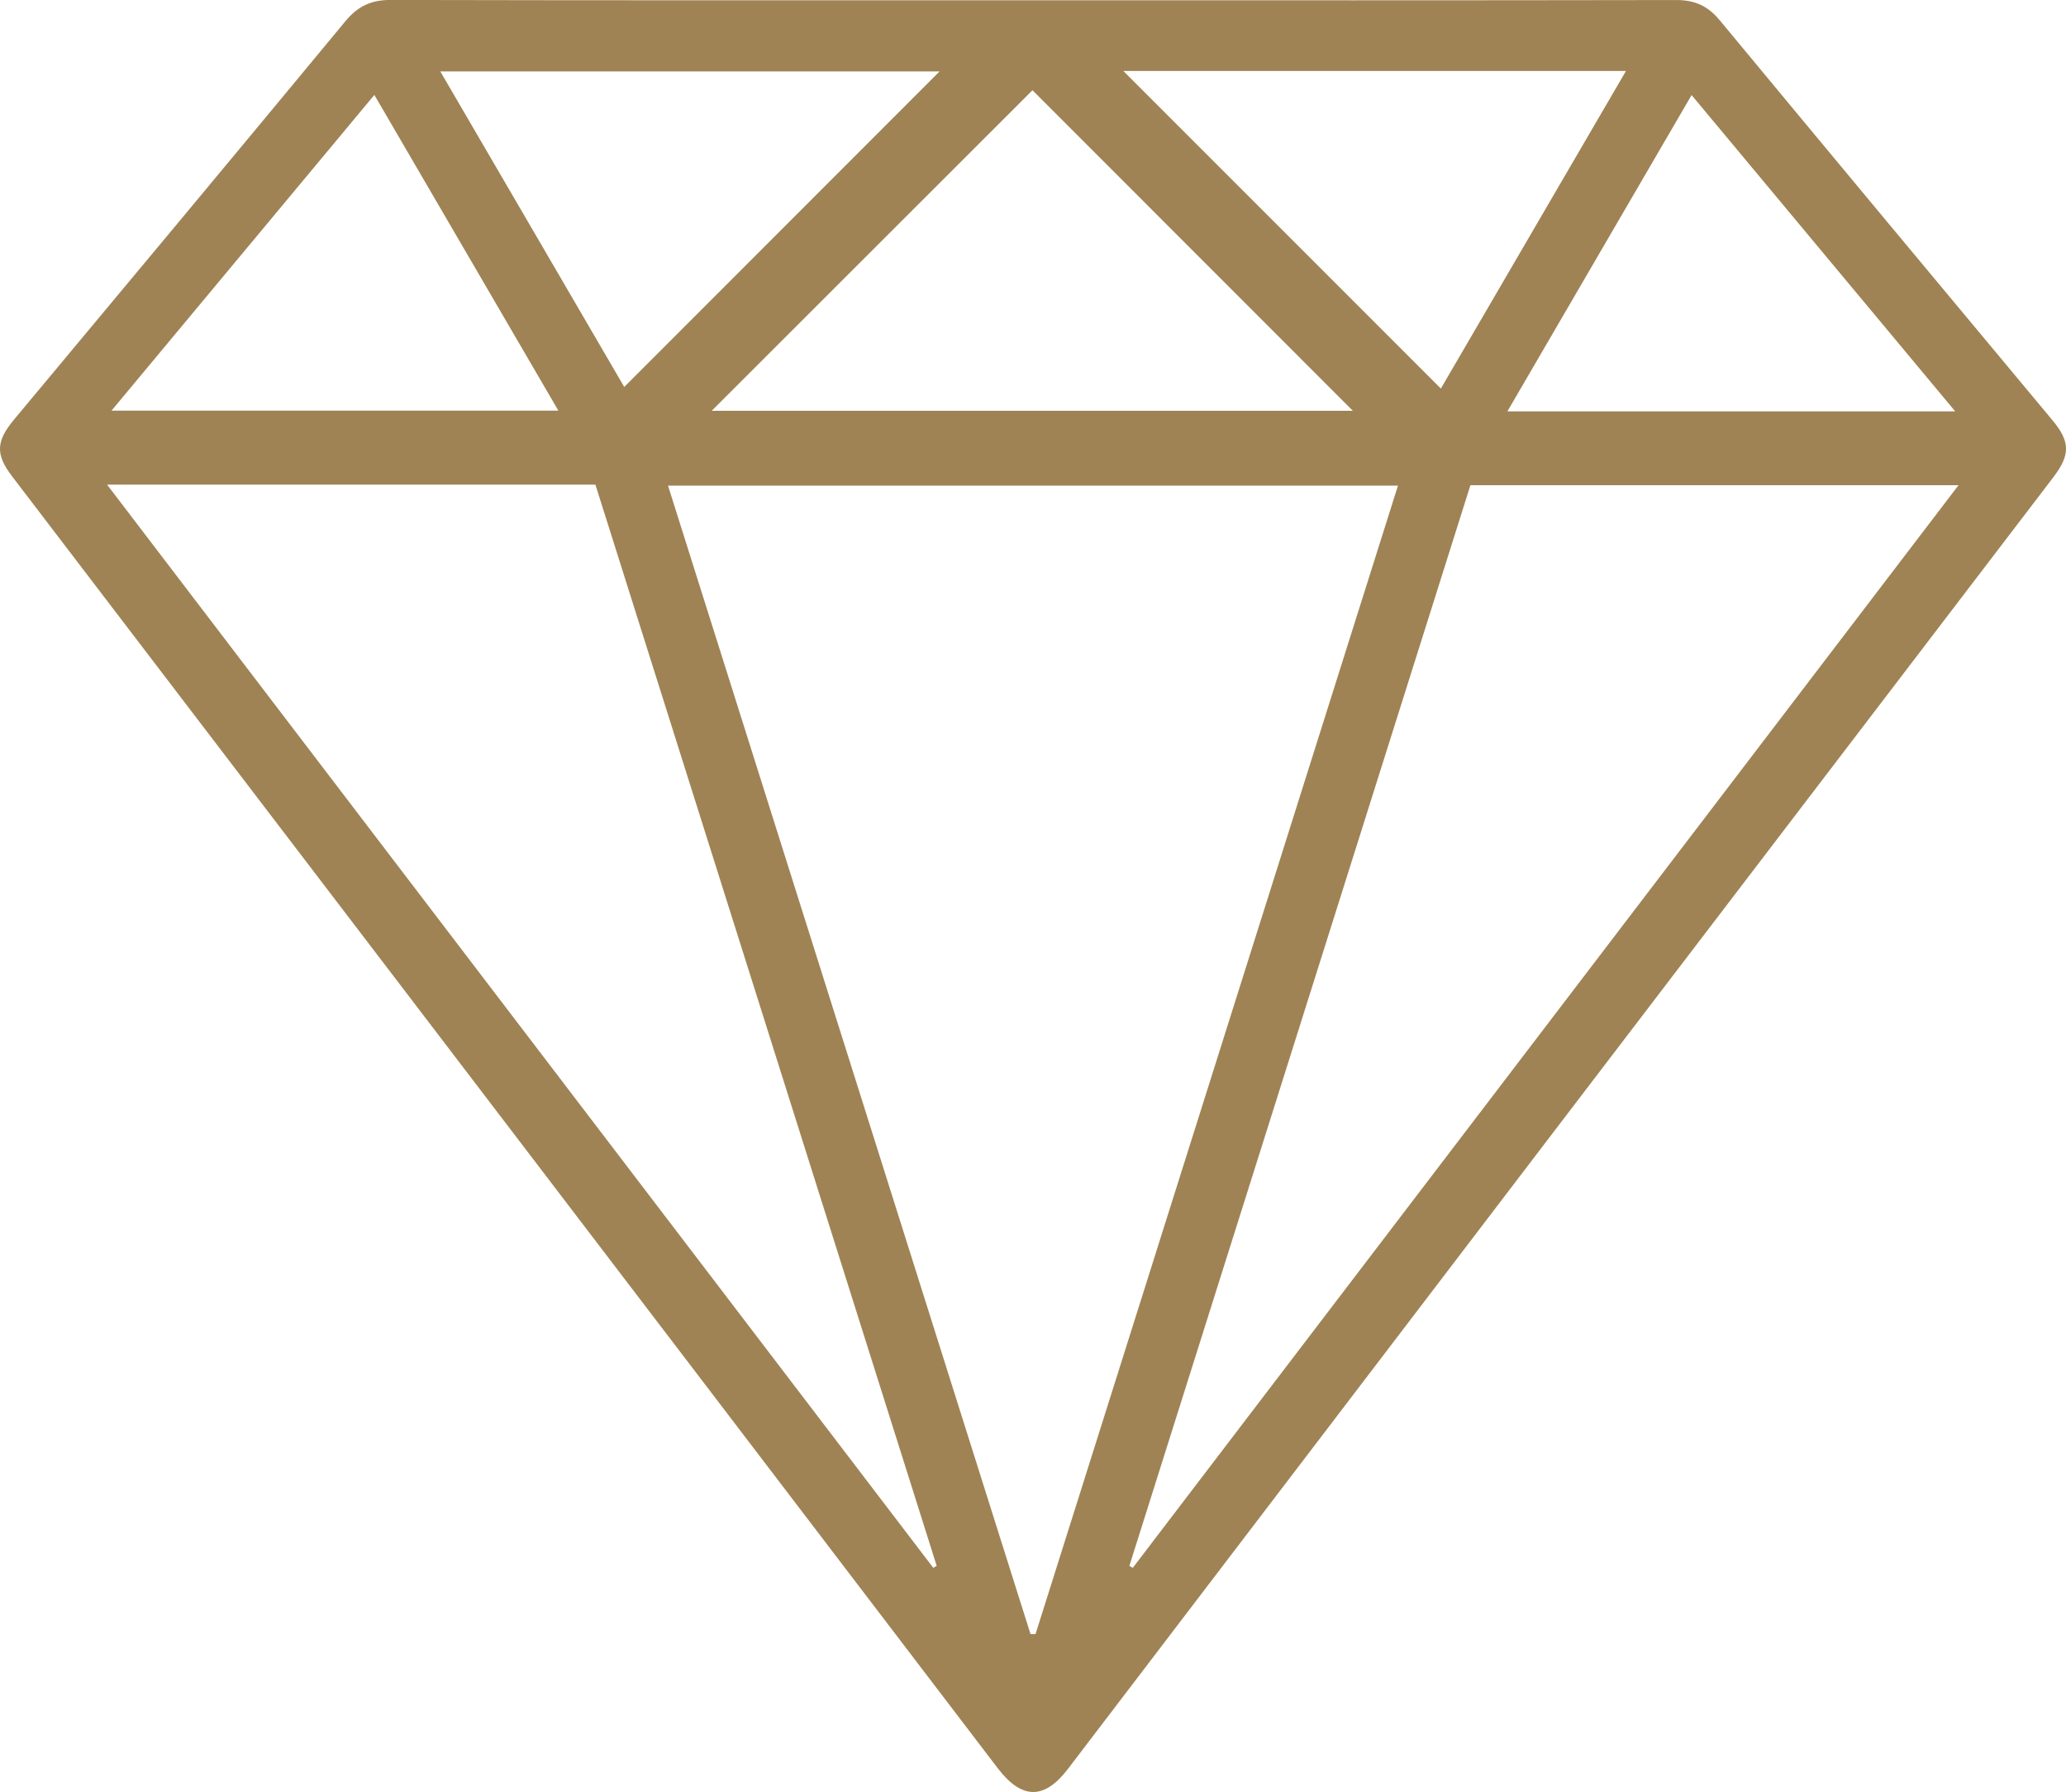 <svg xmlns:xlink="http://www.w3.org/1999/xlink" xmlns="http://www.w3.org/2000/svg" width="128" height="111" viewBox="0 0 128 111" fill="none"><g clip-path="url(#clip0_1_3876)"><path d="M64.027 0.017C77.306 0.017 90.585 0.027 103.869 0.002C105.014 0.002 105.82 0.377 106.545 1.253C113.395 9.519 120.27 17.77 127.149 26.016C128.25 27.337 128.295 28.143 127.224 29.55C117.188 42.702 107.141 55.849 97.104 69.002C86.792 82.519 76.481 96.037 66.174 109.56C64.698 111.497 63.302 111.482 61.801 109.51C49.603 93.509 37.395 77.518 25.191 61.522C17.041 50.843 8.891 40.174 0.745 29.5C-0.306 28.123 -0.235 27.312 0.885 25.971C7.74 17.755 14.589 9.544 21.409 1.303C22.169 0.387 22.995 -0.003 24.186 -0.003C37.465 0.027 50.743 0.017 64.027 0.017ZM63.847 101.219C63.952 101.219 64.057 101.219 64.157 101.219C71.637 77.523 79.117 53.827 86.612 30.081H41.387C48.902 53.882 56.372 77.553 63.847 101.224V101.219ZM6.639 30.026C23.805 52.53 40.817 74.824 57.823 97.118C57.893 97.078 57.963 97.038 58.033 96.993C50.983 74.664 43.934 52.335 36.889 30.021H6.639V30.026ZM69.966 96.993C70.036 97.033 70.106 97.078 70.181 97.118C87.198 74.809 104.219 52.5 121.34 30.056H91.1C84.05 52.395 77.011 74.694 69.971 96.993H69.966ZM44.094 25.445H83.815C77.186 18.811 70.501 12.127 63.967 5.589C57.413 12.137 50.748 18.796 44.094 25.445ZM38.675 23.968C45.235 17.404 51.774 10.866 58.213 4.422H27.278C31.165 11.091 34.968 17.615 38.675 23.968ZM69.596 4.397C76.16 10.961 82.705 17.505 89.269 24.068C93.016 17.645 96.834 11.096 100.737 4.397H69.596ZM23.19 5.884C17.716 12.453 12.363 18.881 6.909 25.435H34.593C30.775 18.891 27.038 12.478 23.195 5.884H23.19ZM121.135 25.48C115.601 18.841 110.248 12.418 104.804 5.889C100.952 12.503 97.204 18.936 93.392 25.48H121.135Z" fill="#9F8354"></path></g><defs><clipPath id="clip0_1_3876"><rect width="128" height="111" fill="white" transform="translate(0 -0.003)"></rect></clipPath></defs></svg>